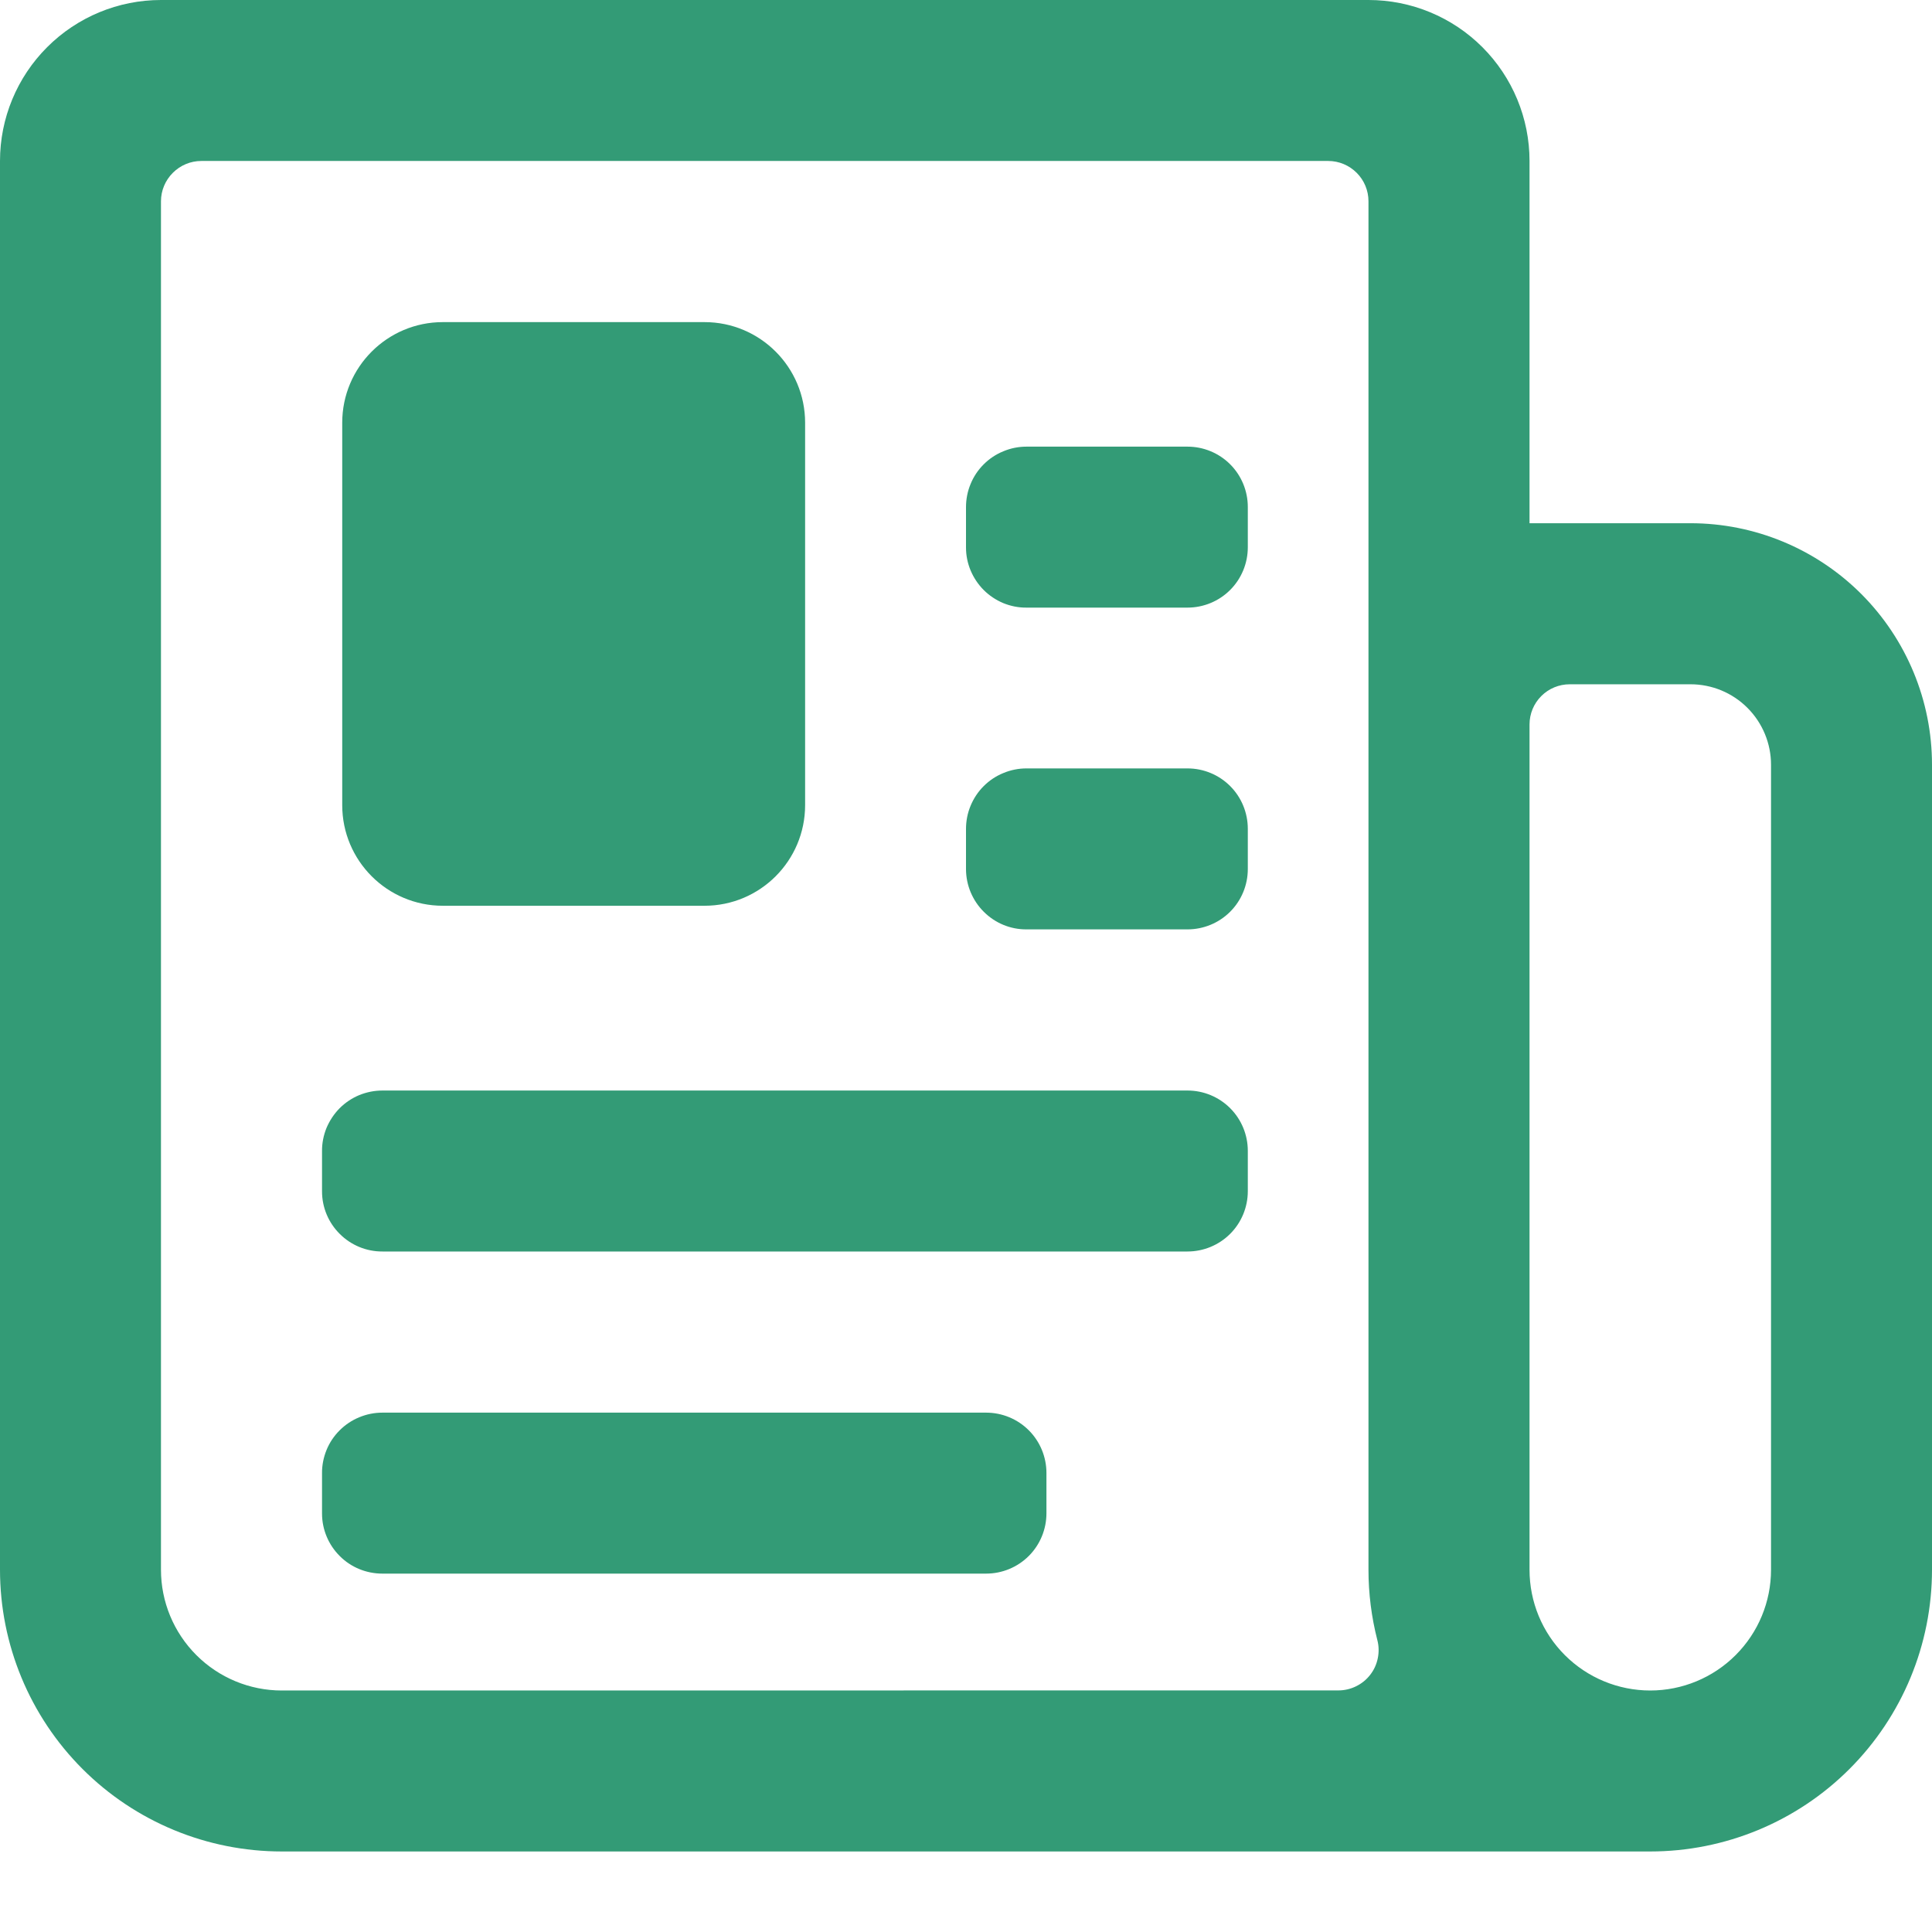 <svg width="22" height="22" viewBox="0 0 22 22" fill="none" xmlns="http://www.w3.org/2000/svg">
<path d="M8.022 3.668H5.043C4.41 3.668 3.897 4.181 3.897 4.814V9.168C3.897 9.801 4.41 10.314 5.043 10.314H8.022C8.655 10.314 9.168 9.801 9.168 9.168V4.814C9.168 4.181 8.655 3.668 8.022 3.668Z" fill="#339B76"/>
<path d="M22 8.708C22 7.979 21.71 7.28 21.195 6.764C20.679 6.248 19.979 5.958 19.25 5.958H17.417V1.833C17.417 1.347 17.224 0.881 16.88 0.537C16.536 0.193 16.07 0 15.583 0H1.833C1.347 0 0.881 0.193 0.537 0.537C0.193 0.881 0 1.347 0 1.833L0 17.875C0 18.726 0.338 19.542 0.94 20.144C1.541 20.745 2.357 21.083 3.208 21.083H18.792C19.643 21.083 20.459 20.745 21.06 20.144C21.662 19.542 22 18.726 22 17.875V8.708ZM3.208 19.25C2.844 19.25 2.494 19.105 2.236 18.847C1.978 18.589 1.833 18.24 1.833 17.875V2.292C1.833 2.17 1.882 2.054 1.968 1.968C2.054 1.882 2.17 1.833 2.292 1.833H15.125C15.247 1.833 15.363 1.882 15.449 1.968C15.535 2.054 15.583 2.17 15.583 2.292V17.875C15.583 18.145 15.617 18.414 15.684 18.676C15.702 18.744 15.703 18.815 15.689 18.883C15.675 18.952 15.646 19.016 15.603 19.071C15.56 19.127 15.505 19.171 15.442 19.202C15.379 19.233 15.31 19.249 15.241 19.249L3.208 19.25ZM20.167 17.875C20.167 18.24 20.022 18.589 19.764 18.847C19.506 19.105 19.156 19.25 18.792 19.25C18.427 19.25 18.077 19.105 17.819 18.847C17.561 18.589 17.417 18.24 17.417 17.875V8.25C17.417 8.128 17.465 8.012 17.551 7.926C17.637 7.84 17.753 7.792 17.875 7.792H19.25C19.493 7.792 19.726 7.888 19.898 8.06C20.07 8.232 20.167 8.465 20.167 8.708V17.875Z" fill="#339B76"/>
<path d="M11.688 5.086H13.522C13.704 5.086 13.879 5.158 14.008 5.287C14.137 5.416 14.209 5.591 14.209 5.773V6.232C14.209 6.414 14.137 6.589 14.008 6.718C13.879 6.847 13.704 6.919 13.522 6.919H11.688C11.598 6.92 11.509 6.902 11.425 6.868C11.342 6.833 11.266 6.783 11.202 6.719C11.139 6.656 11.088 6.58 11.053 6.497C11.018 6.414 11 6.325 11 6.235V5.776C11 5.686 11.017 5.596 11.052 5.512C11.086 5.428 11.137 5.352 11.201 5.288C11.265 5.224 11.341 5.173 11.425 5.139C11.508 5.104 11.598 5.086 11.688 5.086V5.086Z" fill="#339B76"/>
<path d="M11.688 8.75H13.522C13.704 8.75 13.879 8.822 14.008 8.951C14.137 9.08 14.209 9.255 14.209 9.438V9.896C14.209 10.078 14.137 10.253 14.008 10.382C13.879 10.511 13.704 10.583 13.522 10.583H11.688C11.506 10.584 11.332 10.512 11.203 10.383C11.074 10.255 11.001 10.081 11 9.899V9.44C11 9.35 11.017 9.26 11.052 9.176C11.086 9.093 11.137 9.016 11.201 8.952C11.265 8.888 11.341 8.837 11.425 8.803C11.508 8.768 11.598 8.75 11.688 8.75V8.75Z" fill="#339B76"/>
<path d="M4.355 12.418H13.522C13.704 12.418 13.879 12.49 14.008 12.619C14.137 12.748 14.209 12.923 14.209 13.105V13.564C14.209 13.746 14.137 13.921 14.008 14.05C13.879 14.179 13.704 14.251 13.522 14.251H4.355C4.173 14.252 3.998 14.18 3.869 14.051C3.74 13.923 3.667 13.749 3.667 13.567V13.108C3.666 13.018 3.684 12.928 3.718 12.844C3.753 12.761 3.804 12.684 3.867 12.62C3.931 12.556 4.007 12.505 4.091 12.47C4.175 12.436 4.264 12.418 4.355 12.418V12.418Z" fill="#339B76"/>
<path d="M4.354 16.086H11.229C11.411 16.086 11.586 16.158 11.715 16.287C11.844 16.416 11.916 16.591 11.916 16.773V17.232C11.916 17.414 11.844 17.589 11.715 17.718C11.586 17.847 11.411 17.919 11.229 17.919H4.354C4.172 17.919 3.997 17.848 3.869 17.719C3.74 17.591 3.667 17.416 3.667 17.235V16.776C3.666 16.686 3.684 16.596 3.718 16.512C3.752 16.428 3.803 16.352 3.867 16.288C3.931 16.224 4.007 16.173 4.09 16.139C4.174 16.104 4.263 16.086 4.354 16.086V16.086Z" fill="#339B76"/>
</svg>
